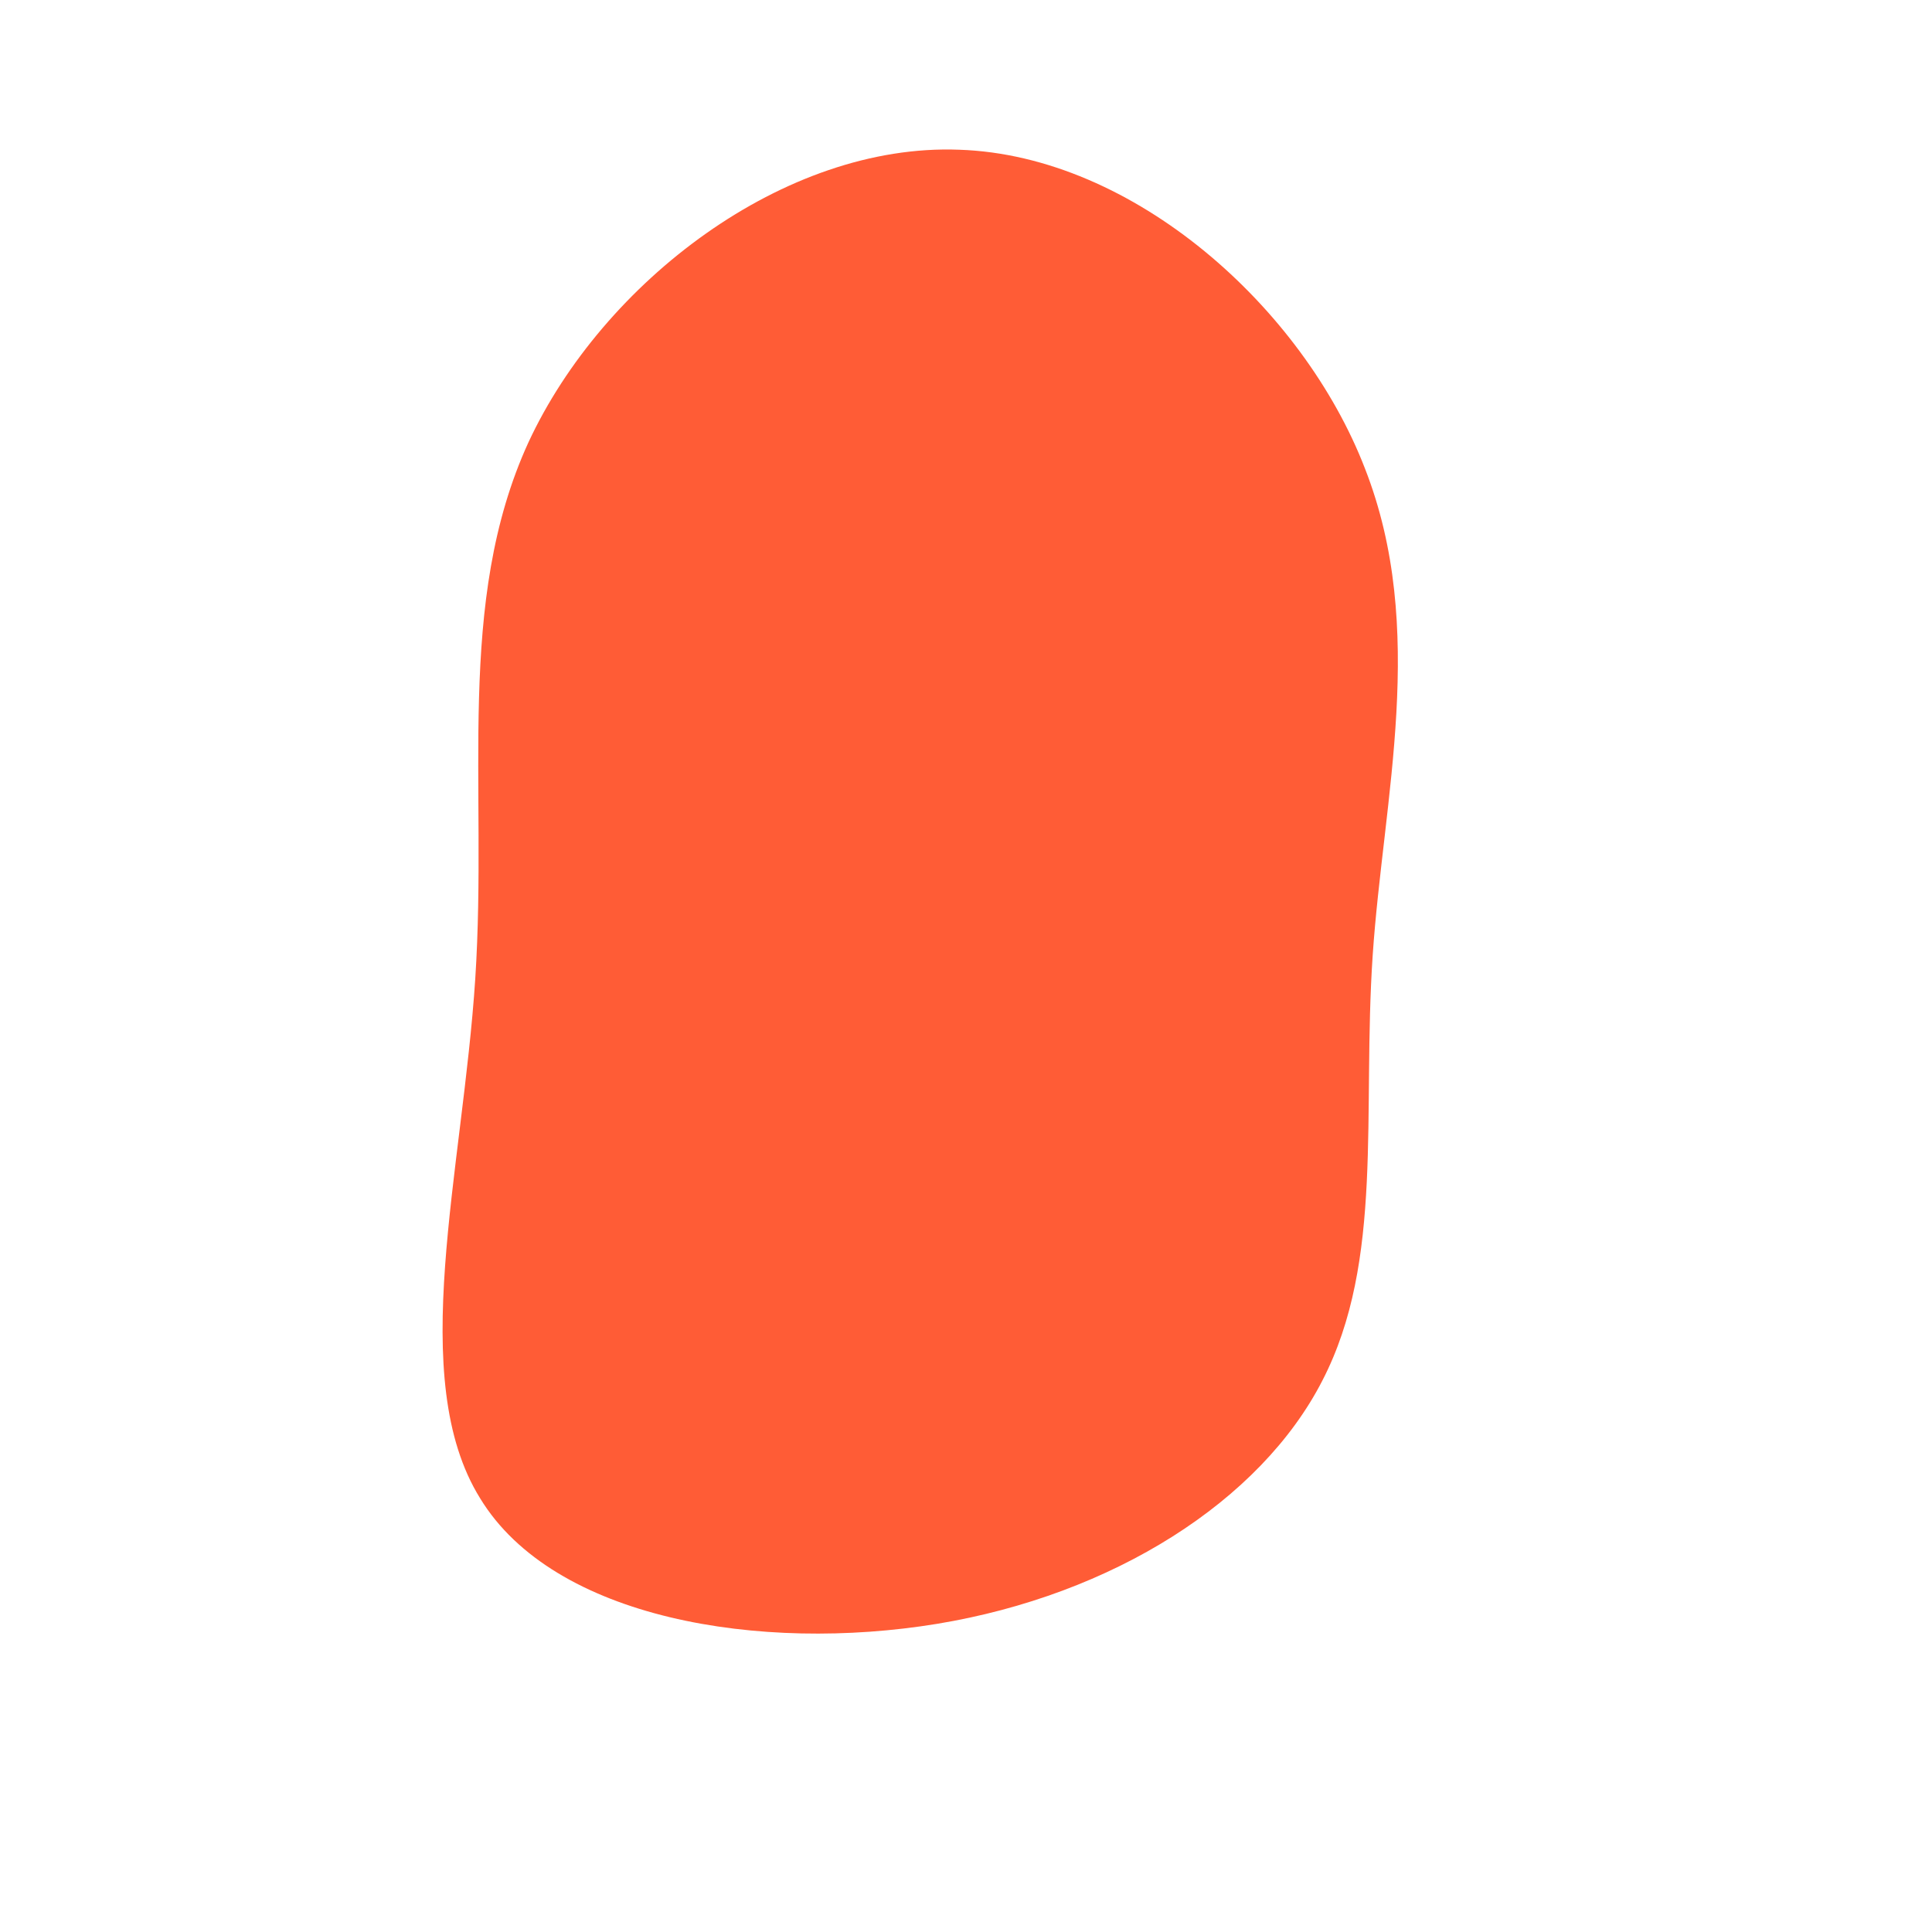 <?xml version="1.0" encoding="utf-8"?>
<!-- Generator: Adobe Illustrator 27.6.0, SVG Export Plug-In . SVG Version: 6.00 Build 0)  -->
<svg version="1.1" id="Layer_1" xmlns="http://www.w3.org/2000/svg" xmlns:xlink="http://www.w3.org/1999/xlink" x="0px" y="0px"
	 viewBox="0 0 200 200" style="enable-background:new 0 0 200 200;" xml:space="preserve">
<style type="text/css">
	.st0{fill:#FF5C36;}
</style>
<path class="st0" d="M141.3,48.5c6.5,16.6,1.9,34.1,0.8,50.4c-1.1,16.3,1.2,31.6-5.2,44c-6.4,12.5-21.7,22.2-39.9,25.2
	c-18.3,3-39.7-0.5-47.3-13c-7.7-12.4-1.8-33.8-0.5-53.8c1.3-20.1-2.1-38.9,5.5-55.5c7.7-16.6,26.5-31,44.6-30.3
	C117.4,16.1,134.9,31.9,141.3,48.5z"/>
</svg>
